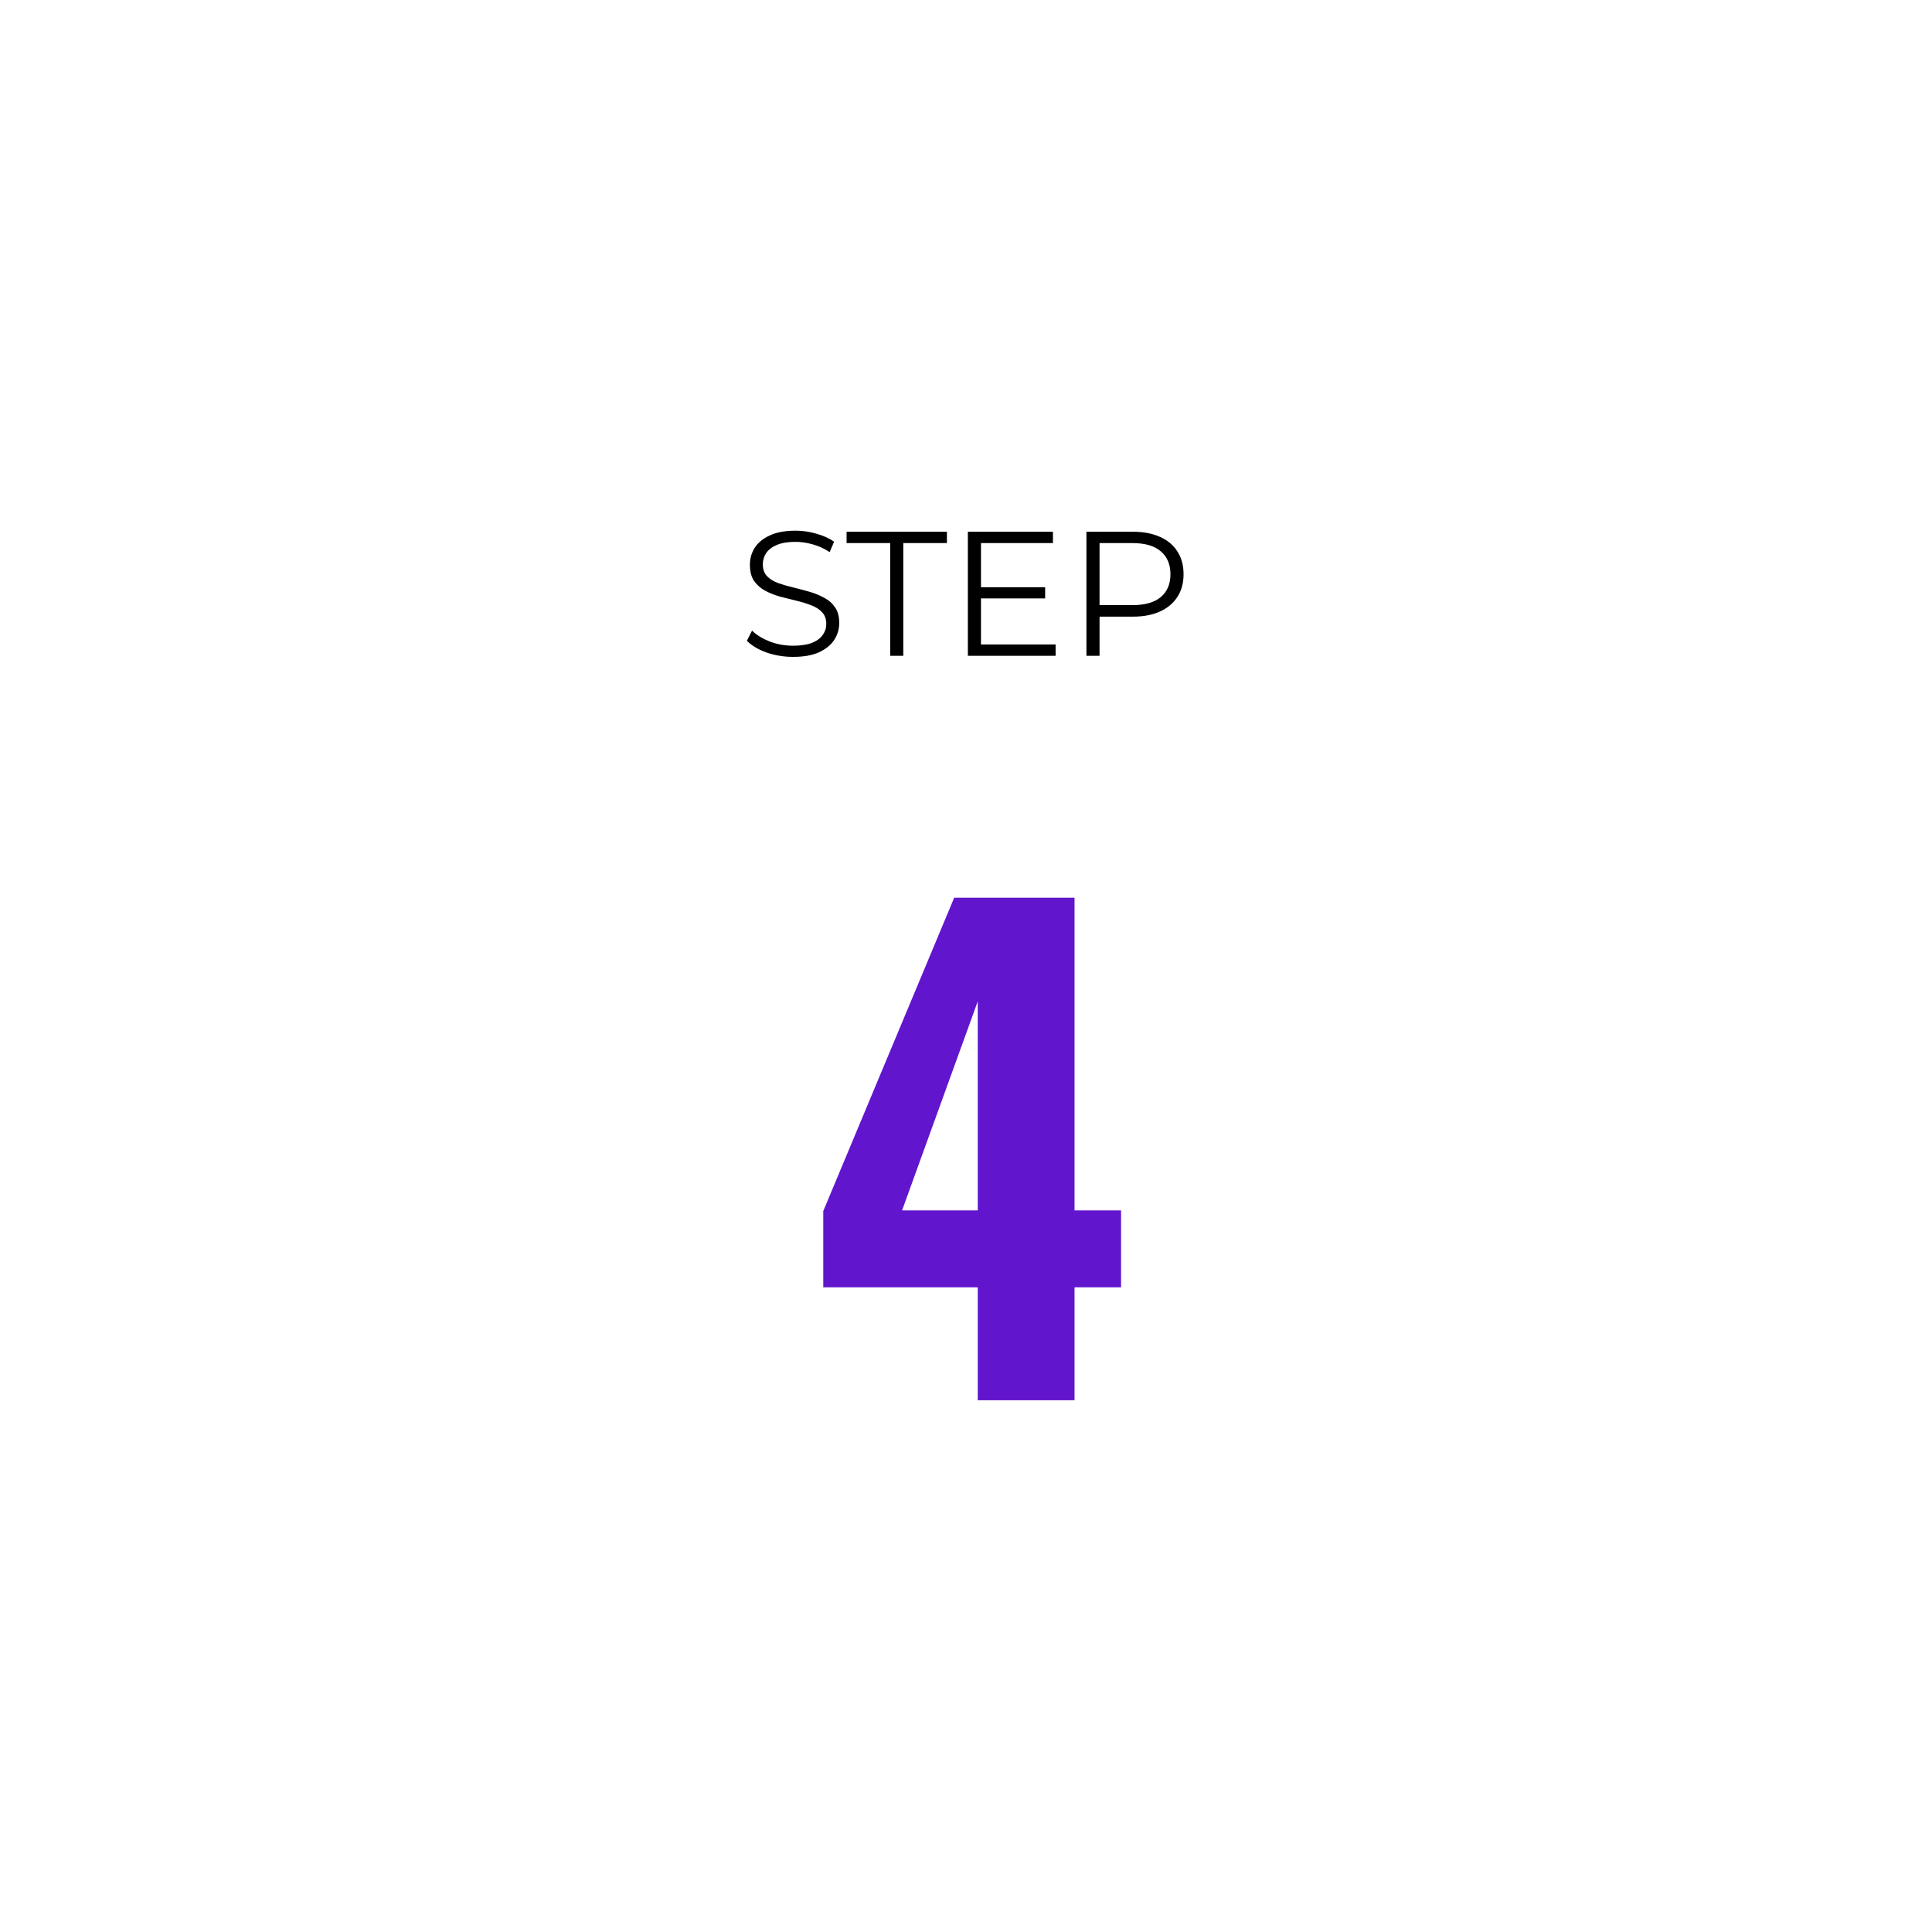 <svg width="218" height="218" viewBox="0 0 218 218" fill="none" xmlns="http://www.w3.org/2000/svg">
<g filter="url(#filter0_d_97_2025)">
<rect x="30" y="14" width="158" height="158" rx="20" fill="white"/>
<path d="M110.326 142V129.26H92.895V120.65L107.666 85.3H121.246V120.58H126.496V129.26H121.246V142H110.326ZM101.786 120.58H110.326V96.99L101.786 120.58Z" fill="#6115CD"/>
<path d="M89.476 58.12C88.436 58.12 87.436 57.953 86.476 57.62C85.529 57.273 84.796 56.833 84.276 56.3L84.856 55.16C85.349 55.64 86.009 56.047 86.836 56.38C87.676 56.7 88.556 56.86 89.476 56.86C90.356 56.86 91.069 56.753 91.616 56.54C92.176 56.313 92.583 56.013 92.836 55.64C93.103 55.267 93.236 54.853 93.236 54.4C93.236 53.853 93.076 53.413 92.756 53.08C92.449 52.747 92.043 52.487 91.536 52.3C91.029 52.1 90.469 51.927 89.856 51.78C89.243 51.633 88.629 51.48 88.016 51.32C87.403 51.147 86.836 50.92 86.316 50.64C85.809 50.36 85.396 49.993 85.076 49.54C84.769 49.073 84.616 48.467 84.616 47.72C84.616 47.027 84.796 46.393 85.156 45.82C85.529 45.233 86.096 44.767 86.856 44.42C87.616 44.06 88.589 43.88 89.776 43.88C90.563 43.88 91.343 43.993 92.116 44.22C92.889 44.433 93.556 44.733 94.116 45.12L93.616 46.3C93.016 45.9 92.376 45.607 91.696 45.42C91.029 45.233 90.383 45.14 89.756 45.14C88.916 45.14 88.223 45.253 87.676 45.48C87.129 45.707 86.723 46.013 86.456 46.4C86.203 46.773 86.076 47.2 86.076 47.68C86.076 48.227 86.229 48.667 86.536 49C86.856 49.333 87.269 49.593 87.776 49.78C88.296 49.967 88.863 50.133 89.476 50.28C90.089 50.427 90.696 50.587 91.296 50.76C91.909 50.933 92.469 51.16 92.976 51.44C93.496 51.707 93.909 52.067 94.216 52.52C94.536 52.973 94.696 53.567 94.696 54.3C94.696 54.98 94.509 55.613 94.136 56.2C93.763 56.773 93.189 57.24 92.416 57.6C91.656 57.947 90.676 58.12 89.476 58.12ZM100.445 58V45.28H95.525V44H106.845V45.28H101.925V58H100.445ZM110.53 50.26H117.93V51.52H110.53V50.26ZM110.69 56.72H119.11V58H109.21V44H118.81V45.28H110.69V56.72ZM122.589 58V44H127.829C129.015 44 130.035 44.193 130.889 44.58C131.742 44.953 132.395 45.5 132.849 46.22C133.315 46.927 133.549 47.787 133.549 48.8C133.549 49.787 133.315 50.64 132.849 51.36C132.395 52.067 131.742 52.613 130.889 53C130.035 53.387 129.015 53.58 127.829 53.58H123.409L124.069 52.88V58H122.589ZM124.069 53L123.409 52.28H127.789C129.189 52.28 130.249 51.98 130.969 51.38C131.702 50.767 132.069 49.907 132.069 48.8C132.069 47.68 131.702 46.813 130.969 46.2C130.249 45.587 129.189 45.28 127.789 45.28H123.409L124.069 44.58V53Z" fill="black"/>
</g>
<defs>
<filter id="filter0_d_97_2025" x="0" y="0" width="218" height="218" filterUnits="userSpaceOnUse" color-interpolation-filters="sRGB">
<feFlood flood-opacity="0" result="BackgroundImageFix"/>
<feColorMatrix in="SourceAlpha" type="matrix" values="0 0 0 0 0 0 0 0 0 0 0 0 0 0 0 0 0 0 127 0" result="hardAlpha"/>
<feOffset dy="16"/>
<feGaussianBlur stdDeviation="15"/>
<feComposite in2="hardAlpha" operator="out"/>
<feColorMatrix type="matrix" values="0 0 0 0 0.38 0 0 0 0 0.082 0 0 0 0 0.804 0 0 0 0.15 0"/>
<feBlend mode="normal" in2="BackgroundImageFix" result="effect1_dropShadow_97_2025"/>
<feBlend mode="normal" in="SourceGraphic" in2="effect1_dropShadow_97_2025" result="shape"/>
</filter>
</defs>
</svg>
